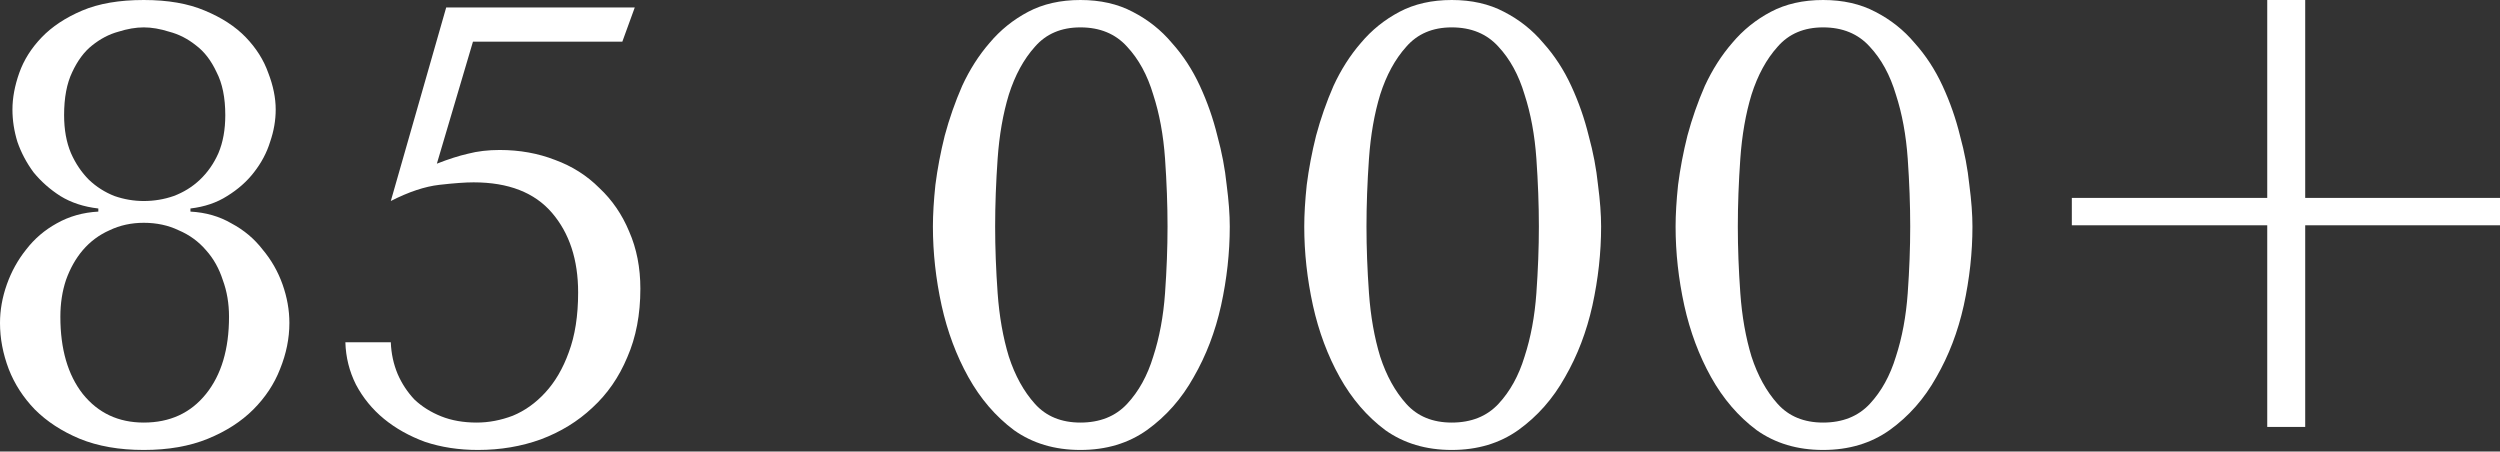<?xml version="1.0" encoding="UTF-8"?> <svg xmlns="http://www.w3.org/2000/svg" width="836" height="151" viewBox="0 0 836 151" fill="none"><rect x="0" y="0" width="836" height="151" fill="#333333" stroke="none"/> <path d="M32.882 69.718C28.026 69.163 23.794 67.775 20.187 65.555C16.718 63.336 13.735 60.699 11.238 57.647C8.879 54.456 7.076 51.057 5.827 47.45C4.717 43.842 4.162 40.235 4.162 36.628C4.162 32.743 4.925 28.65 6.451 24.349C7.978 20.048 10.475 16.094 13.944 12.487C17.412 8.879 21.921 5.897 27.471 3.538C33.02 1.179 39.888 0 48.074 0C56.121 0 62.919 1.179 68.469 3.538C74.157 5.897 78.736 8.879 82.204 12.487C85.673 16.094 88.17 20.048 89.696 24.349C91.361 28.65 92.194 32.743 92.194 36.628C92.194 40.235 91.569 43.842 90.321 47.45C89.211 51.057 87.407 54.456 84.91 57.647C82.551 60.699 79.568 63.336 75.961 65.555C72.492 67.775 68.4 69.163 63.682 69.718V70.758C68.816 71.036 73.394 72.354 77.418 74.712C81.58 76.932 85.049 79.846 87.823 83.453C90.737 86.922 92.957 90.806 94.483 95.107C96.009 99.408 96.772 103.709 96.772 108.01C96.772 113.144 95.732 118.277 93.65 123.411C91.708 128.405 88.725 132.914 84.702 136.938C80.678 140.961 75.614 144.222 69.51 146.719C63.405 149.216 56.26 150.465 48.074 150.465C39.888 150.465 32.743 149.216 26.638 146.719C20.672 144.222 15.678 140.961 11.654 136.938C7.77 132.914 4.856 128.405 2.914 123.411C0.971 118.277 0 113.144 0 108.01C0 103.709 0.763 99.408 2.289 95.107C3.815 90.806 5.966 86.922 8.741 83.453C11.515 79.846 14.915 76.932 18.938 74.712C23.101 72.354 27.748 71.036 32.882 70.758V69.718ZM48.074 67.22C51.542 67.22 54.872 66.665 58.063 65.555C61.393 64.307 64.307 62.503 66.804 60.144C69.44 57.647 71.521 54.664 73.047 51.196C74.574 47.588 75.337 43.357 75.337 38.501C75.337 32.674 74.365 27.887 72.423 24.141C70.619 20.256 68.33 17.273 65.555 15.192C62.781 12.972 59.798 11.446 56.606 10.614C53.554 9.643 50.71 9.157 48.074 9.157C45.438 9.157 42.594 9.643 39.541 10.614C36.489 11.446 33.575 12.972 30.801 15.192C28.165 17.273 25.945 20.256 24.141 24.141C22.337 27.887 21.436 32.674 21.436 38.501C21.436 43.357 22.199 47.588 23.725 51.196C25.251 54.664 27.263 57.647 29.76 60.144C32.257 62.503 35.102 64.307 38.293 65.555C41.484 66.665 44.744 67.22 48.074 67.22ZM48.074 74.504C43.912 74.504 40.096 75.337 36.628 77.001C33.159 78.528 30.176 80.748 27.679 83.661C25.32 86.436 23.447 89.766 22.06 93.65C20.811 97.397 20.187 101.489 20.187 105.929C20.187 116.751 22.684 125.353 27.679 131.735C32.812 138.117 39.611 141.308 48.074 141.308C56.815 141.308 63.752 138.117 68.885 131.735C74.019 125.353 76.585 116.751 76.585 105.929C76.585 101.489 75.892 97.397 74.504 93.65C73.255 89.766 71.382 86.436 68.885 83.661C66.388 80.748 63.336 78.528 59.728 77.001C56.26 75.337 52.375 74.504 48.074 74.504Z" fill="white"></path> <path d="M146.087 54.733C149.971 53.207 153.44 52.097 156.492 51.404C159.683 50.571 163.221 50.155 167.106 50.155C173.766 50.155 179.94 51.265 185.628 53.485C191.316 55.566 196.242 58.688 200.404 62.85C204.705 66.873 208.035 71.729 210.393 77.418C212.891 83.106 214.139 89.488 214.139 96.564C214.139 105.166 212.683 112.797 209.769 119.456C206.994 126.116 203.109 131.735 198.115 136.314C193.259 140.892 187.501 144.43 180.841 146.927C174.321 149.286 167.314 150.465 159.822 150.465C153.44 150.465 147.543 149.563 142.133 147.76C136.86 145.817 132.282 143.251 128.397 140.06C124.512 136.869 121.391 133.053 119.032 128.613C116.812 124.174 115.633 119.456 115.494 114.462H130.686C130.825 118.208 131.588 121.746 132.976 125.075C134.363 128.267 136.236 131.111 138.595 133.608C141.092 135.967 144.075 137.84 147.543 139.227C151.012 140.615 154.966 141.308 159.406 141.308C163.429 141.308 167.453 140.545 171.476 139.019C175.5 137.354 179.107 134.787 182.298 131.319C185.628 127.712 188.264 123.202 190.206 117.792C192.288 112.242 193.328 105.582 193.328 97.813C193.328 86.852 190.415 77.973 184.587 71.174C178.76 64.376 170.02 60.977 158.365 60.977C155.59 60.977 151.775 61.254 146.919 61.809C142.063 62.364 136.652 64.168 130.686 67.22L149.208 2.497H212.266L208.104 13.944H158.157L146.087 54.733Z" fill="white"></path> <path d="M311.965 75.753C311.965 71.729 312.243 67.082 312.798 61.809C313.491 56.398 314.532 50.918 315.919 45.368C317.445 39.68 319.388 34.13 321.746 28.72C324.244 23.309 327.296 18.522 330.903 14.36C334.511 10.059 338.812 6.59 343.806 3.954C348.801 1.318 354.628 0 361.288 0C367.947 0 373.775 1.318 378.769 3.954C383.903 6.59 388.273 10.059 391.88 14.36C395.626 18.522 398.748 23.309 401.245 28.72C403.743 34.13 405.685 39.68 407.072 45.368C408.599 50.918 409.639 56.398 410.194 61.809C410.888 67.082 411.235 71.729 411.235 75.753C411.235 84.494 410.264 93.304 408.321 102.183C406.379 110.924 403.326 118.901 399.164 126.116C395.141 133.331 389.938 139.227 383.556 143.806C377.312 148.245 369.89 150.465 361.288 150.465C352.686 150.465 345.263 148.245 339.02 143.806C332.915 139.227 327.851 133.331 323.828 126.116C319.804 118.901 316.821 110.924 314.879 102.183C312.936 93.304 311.965 84.494 311.965 75.753ZM332.776 75.753C332.776 82.829 333.054 90.251 333.609 98.021C334.164 105.79 335.412 112.866 337.355 119.248C339.436 125.63 342.35 130.903 346.096 135.065C349.842 139.227 354.906 141.308 361.288 141.308C367.809 141.308 373.011 139.227 376.896 135.065C380.781 130.903 383.695 125.63 385.637 119.248C387.718 112.866 389.036 105.79 389.591 98.021C390.146 90.251 390.424 82.829 390.424 75.753C390.424 68.538 390.146 60.977 389.591 53.069C389.036 45.16 387.718 38.015 385.637 31.633C383.695 25.112 380.781 19.771 376.896 15.608C373.011 11.307 367.809 9.157 361.288 9.157C354.906 9.157 349.842 11.307 346.096 15.608C342.35 19.771 339.436 25.112 337.355 31.633C335.412 38.015 334.164 45.16 333.609 53.069C333.054 60.977 332.776 68.538 332.776 75.753Z" fill="white"></path> <path d="M436.142 75.753C436.142 71.729 436.419 67.082 436.974 61.809C437.668 56.398 438.708 50.918 440.096 45.368C441.622 39.68 443.564 34.13 445.923 28.72C448.42 23.309 451.472 18.522 455.08 14.36C458.687 10.059 462.988 6.59 467.983 3.954C472.977 1.318 478.805 0 485.464 0C492.124 0 497.951 1.318 502.946 3.954C508.079 6.59 512.449 10.059 516.057 14.36C519.803 18.522 522.924 23.309 525.422 28.72C527.919 34.13 529.861 39.68 531.249 45.368C532.775 50.918 533.816 56.398 534.371 61.809C535.064 67.082 535.411 71.729 535.411 75.753C535.411 84.494 534.44 93.304 532.498 102.183C530.555 110.924 527.503 118.901 523.341 126.116C519.317 133.331 514.114 139.227 507.732 143.806C501.489 148.245 494.066 150.465 485.464 150.465C476.862 150.465 469.439 148.245 463.196 143.806C457.092 139.227 452.027 133.331 448.004 126.116C443.98 118.901 440.997 110.924 439.055 102.183C437.113 93.304 436.142 84.494 436.142 75.753ZM456.953 75.753C456.953 82.829 457.23 90.251 457.785 98.021C458.34 105.79 459.589 112.866 461.531 119.248C463.612 125.63 466.526 130.903 470.272 135.065C474.018 139.227 479.082 141.308 485.464 141.308C491.985 141.308 497.188 139.227 501.073 135.065C504.957 130.903 507.871 125.63 509.813 119.248C511.894 112.866 513.212 105.79 513.767 98.021C514.322 90.251 514.6 82.829 514.6 75.753C514.6 68.538 514.322 60.977 513.767 53.069C513.212 45.16 511.894 38.015 509.813 31.633C507.871 25.112 504.957 19.771 501.073 15.608C497.188 11.307 491.985 9.157 485.464 9.157C479.082 9.157 474.018 11.307 470.272 15.608C466.526 19.771 463.612 25.112 461.531 31.633C459.589 38.015 458.34 45.16 457.785 53.069C457.23 60.977 456.953 68.538 456.953 75.753Z" fill="white"></path> <path d="M560.318 75.753C560.318 71.729 560.595 67.082 561.15 61.809C561.844 56.398 562.885 50.918 564.272 45.368C565.798 39.68 567.741 34.13 570.099 28.72C572.596 23.309 575.649 18.522 579.256 14.36C582.863 10.059 587.164 6.59 592.159 3.954C597.154 1.318 602.981 0 609.641 0C616.3 0 622.127 1.318 627.122 3.954C632.255 6.59 636.626 10.059 640.233 14.36C643.979 18.522 647.101 23.309 649.598 28.72C652.095 34.13 654.038 39.68 655.425 45.368C656.951 50.918 657.992 56.398 658.547 61.809C659.241 67.082 659.587 71.729 659.587 75.753C659.587 84.494 658.616 93.304 656.674 102.183C654.731 110.924 651.679 118.901 647.517 126.116C643.493 133.331 638.291 139.227 631.909 143.806C625.665 148.245 618.243 150.465 609.641 150.465C601.039 150.465 593.616 148.245 587.372 143.806C581.268 139.227 576.204 133.331 572.18 126.116C568.157 118.901 565.174 110.924 563.231 102.183C561.289 93.304 560.318 84.494 560.318 75.753ZM581.129 75.753C581.129 82.829 581.407 90.251 581.962 98.021C582.517 105.79 583.765 112.866 585.708 119.248C587.789 125.63 590.702 130.903 594.448 135.065C598.194 139.227 603.258 141.308 609.641 141.308C616.161 141.308 621.364 139.227 625.249 135.065C629.134 130.903 632.047 125.63 633.99 119.248C636.071 112.866 637.389 105.79 637.944 98.021C638.499 90.251 638.776 82.829 638.776 75.753C638.776 68.538 638.499 60.977 637.944 53.069C637.389 45.16 636.071 38.015 633.99 31.633C632.047 25.112 629.134 19.771 625.249 15.608C621.364 11.307 616.161 9.157 609.641 9.157C603.258 9.157 598.194 11.307 594.448 15.608C590.702 19.771 587.789 25.112 585.708 31.633C583.765 38.015 582.517 45.16 581.962 53.069C581.407 60.977 581.129 68.538 581.129 75.753Z" fill="white"></path> <path d="M770.861 0V66.18H836V75.337H770.861V142.765H758.166V75.337H692.819V66.18H758.166V0H770.861Z" fill="white"></path> </svg> 